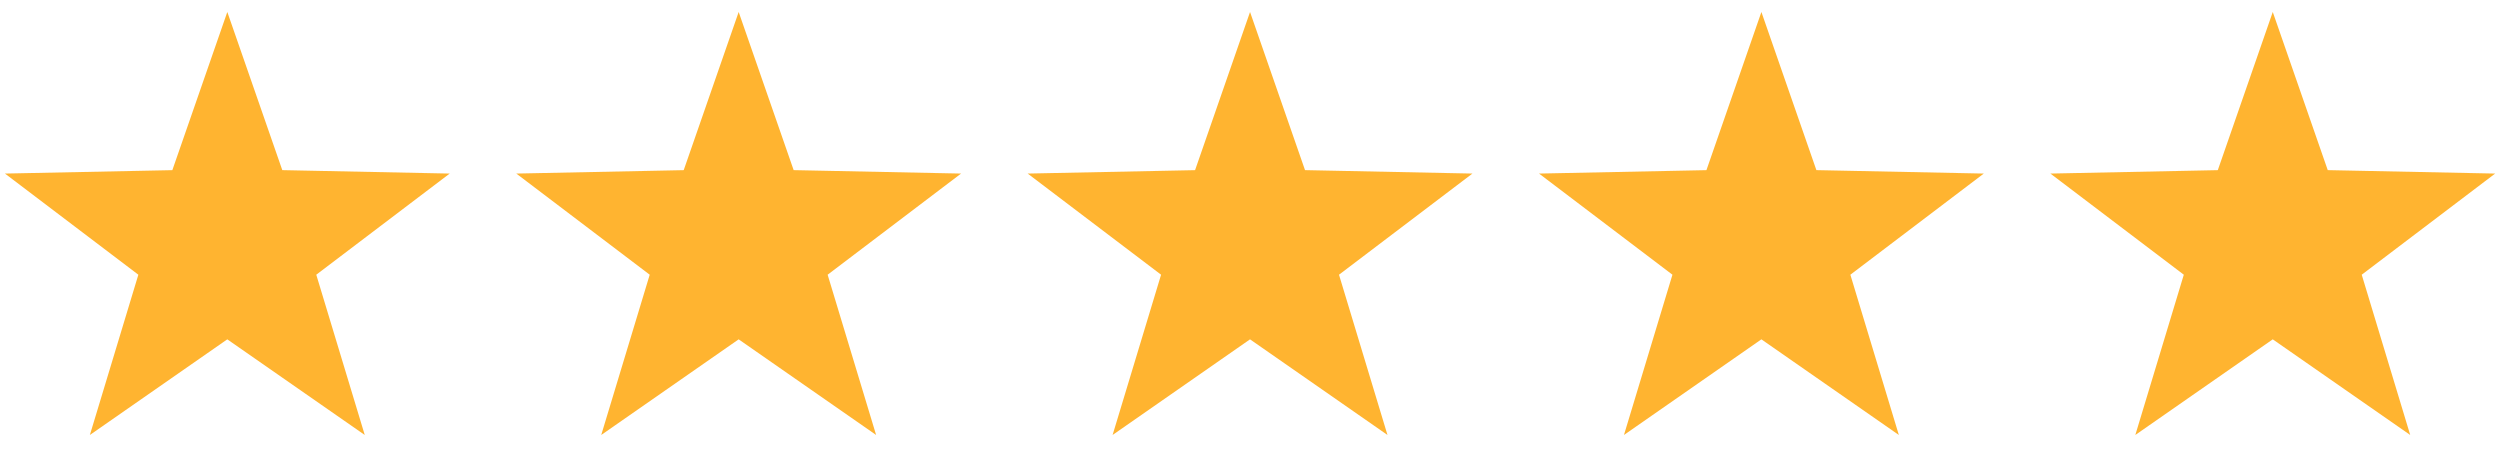 <svg xmlns="http://www.w3.org/2000/svg" width="132" height="24" viewBox="0 0 132 24" fill="none"><path d="M12.002 0.633L14.905 8.983L23.744 9.164L16.699 14.505L19.259 22.967L12.001 17.917L4.745 22.967L7.305 14.505L0.261 9.164L9.1 8.984L12.002 0.633Z" fill="#FFB430"></path><path d="M39.002 0.633L41.905 8.983L50.744 9.164L43.699 14.505L46.259 22.967L39.001 17.917L31.745 22.967L34.305 14.505L27.261 9.164L36.1 8.984L39.002 0.633Z" fill="#FFB430"></path><path d="M66.002 0.633L68.905 8.983L77.744 9.164L70.699 14.505L73.259 22.967L66.001 17.917L58.745 22.967L61.305 14.505L54.261 9.164L63.1 8.984L66.002 0.633Z" fill="#FFB430"></path><path d="M93.002 0.633L95.905 8.983L104.744 9.164L97.699 14.505L100.259 22.967L93.001 17.917L85.745 22.967L88.305 14.505L81.261 9.164L90.1 8.984L93.002 0.633Z" fill="#FFB430"></path><path d="M120.002 0.633L122.905 8.983L131.744 9.164L124.699 14.505L127.259 22.967L120.001 17.917L112.745 22.967L115.305 14.505L108.261 9.164L117.1 8.984L120.002 0.633Z" fill="#FFB430"></path></svg>
